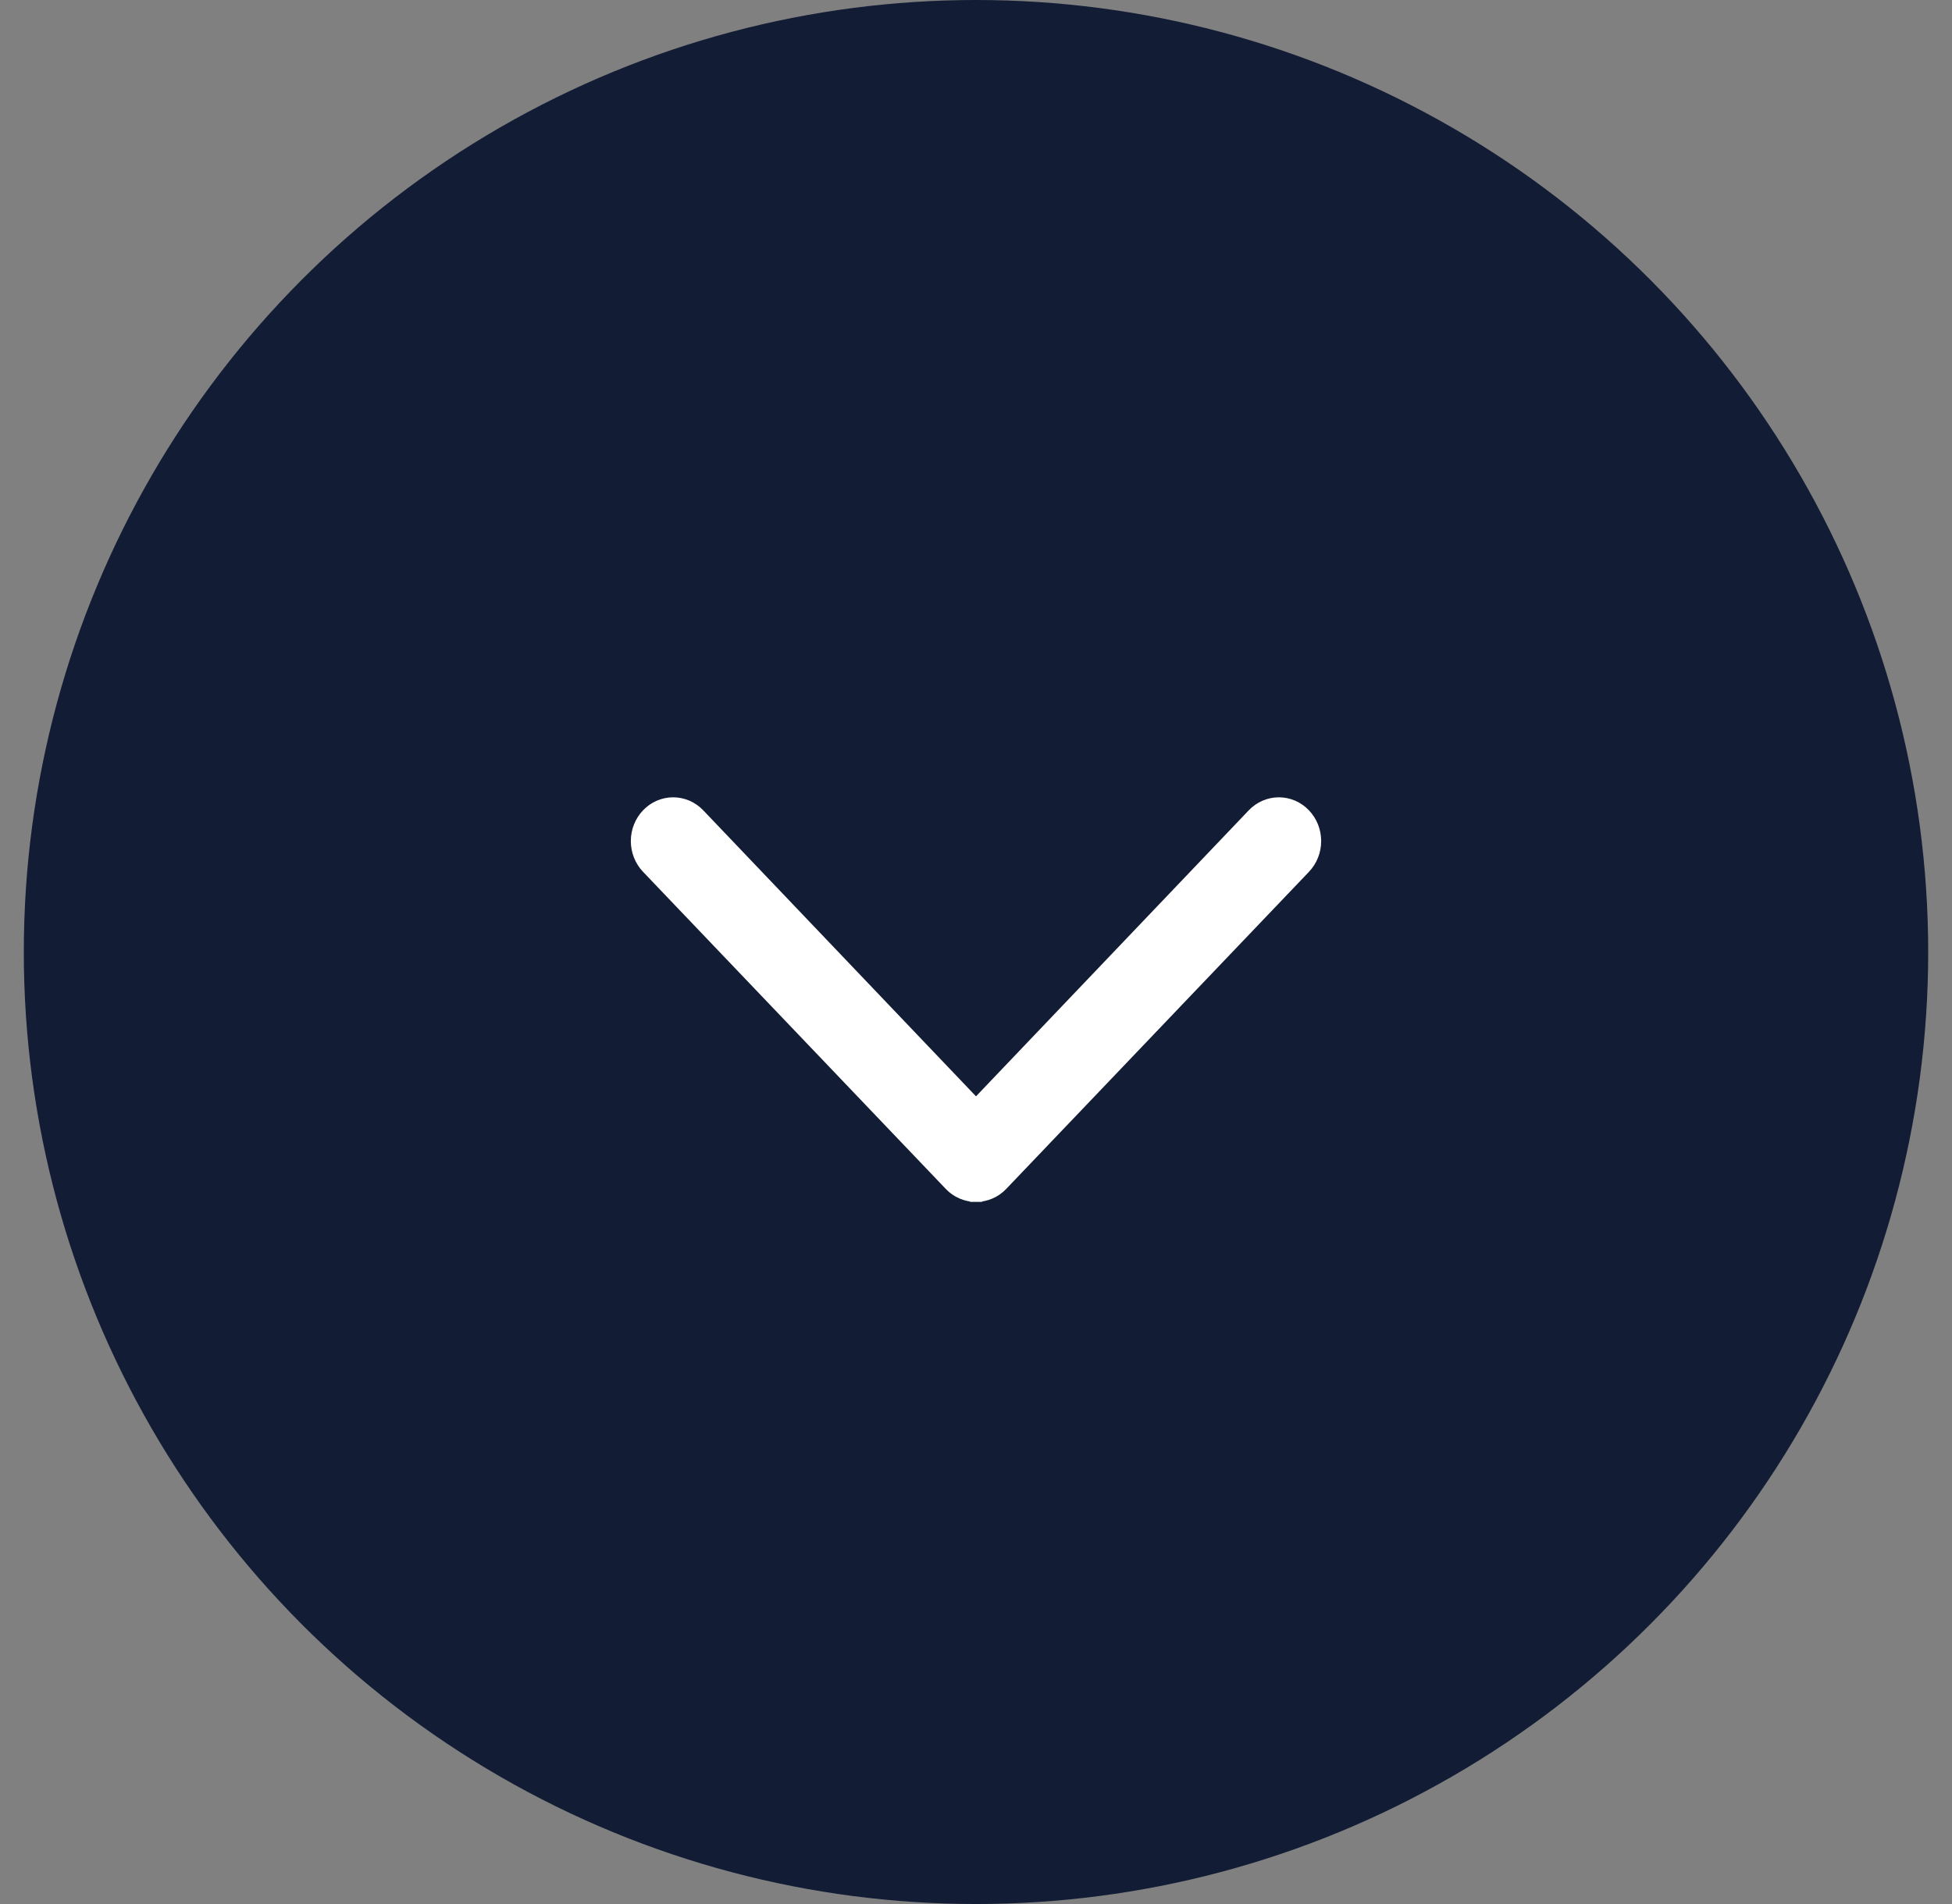 <svg xmlns="http://www.w3.org/2000/svg" width="41" height="40" viewBox="0 0 41 40" fill="none">
<rect x="0" y="0" width="41" height="40" fill="#808080" stroke="none"/>
<circle cx="20" cy="20" r="20" transform="matrix(1 0 0 -1 0.5 40)" fill="#121C35"/>
<path d="M20.5 25.125C20.601 25.125 20.701 25.105 20.793 25.065C20.887 25.026 20.971 24.967 21.042 24.893L21.042 24.893L27.403 18.229C27.546 18.079 27.625 17.878 27.625 17.669C27.625 17.46 27.546 17.259 27.403 17.11C27.261 16.96 27.066 16.875 26.861 16.875C26.657 16.875 26.462 16.96 26.319 17.11L26.319 17.11L20.5 23.213L14.681 17.11L14.681 17.11C14.538 16.96 14.343 16.875 14.139 16.875C13.934 16.875 13.739 16.96 13.597 17.11C13.454 17.259 13.375 17.46 13.375 17.669C13.375 17.878 13.454 18.079 13.597 18.229L19.958 24.893L19.958 24.893C20.029 24.967 20.113 25.026 20.207 25.065C20.299 25.105 20.399 25.125 20.5 25.125ZM20.5 25.125C20.5 25.125 20.5 25.125 20.499 25.125L20.5 25L20.501 25.125C20.5 25.125 20.5 25.125 20.5 25.125ZM20.5 23.394L20.586 23.303L20.414 23.303L20.5 23.394Z" fill="white" stroke="white" stroke-width="0.25"/>
</svg>
